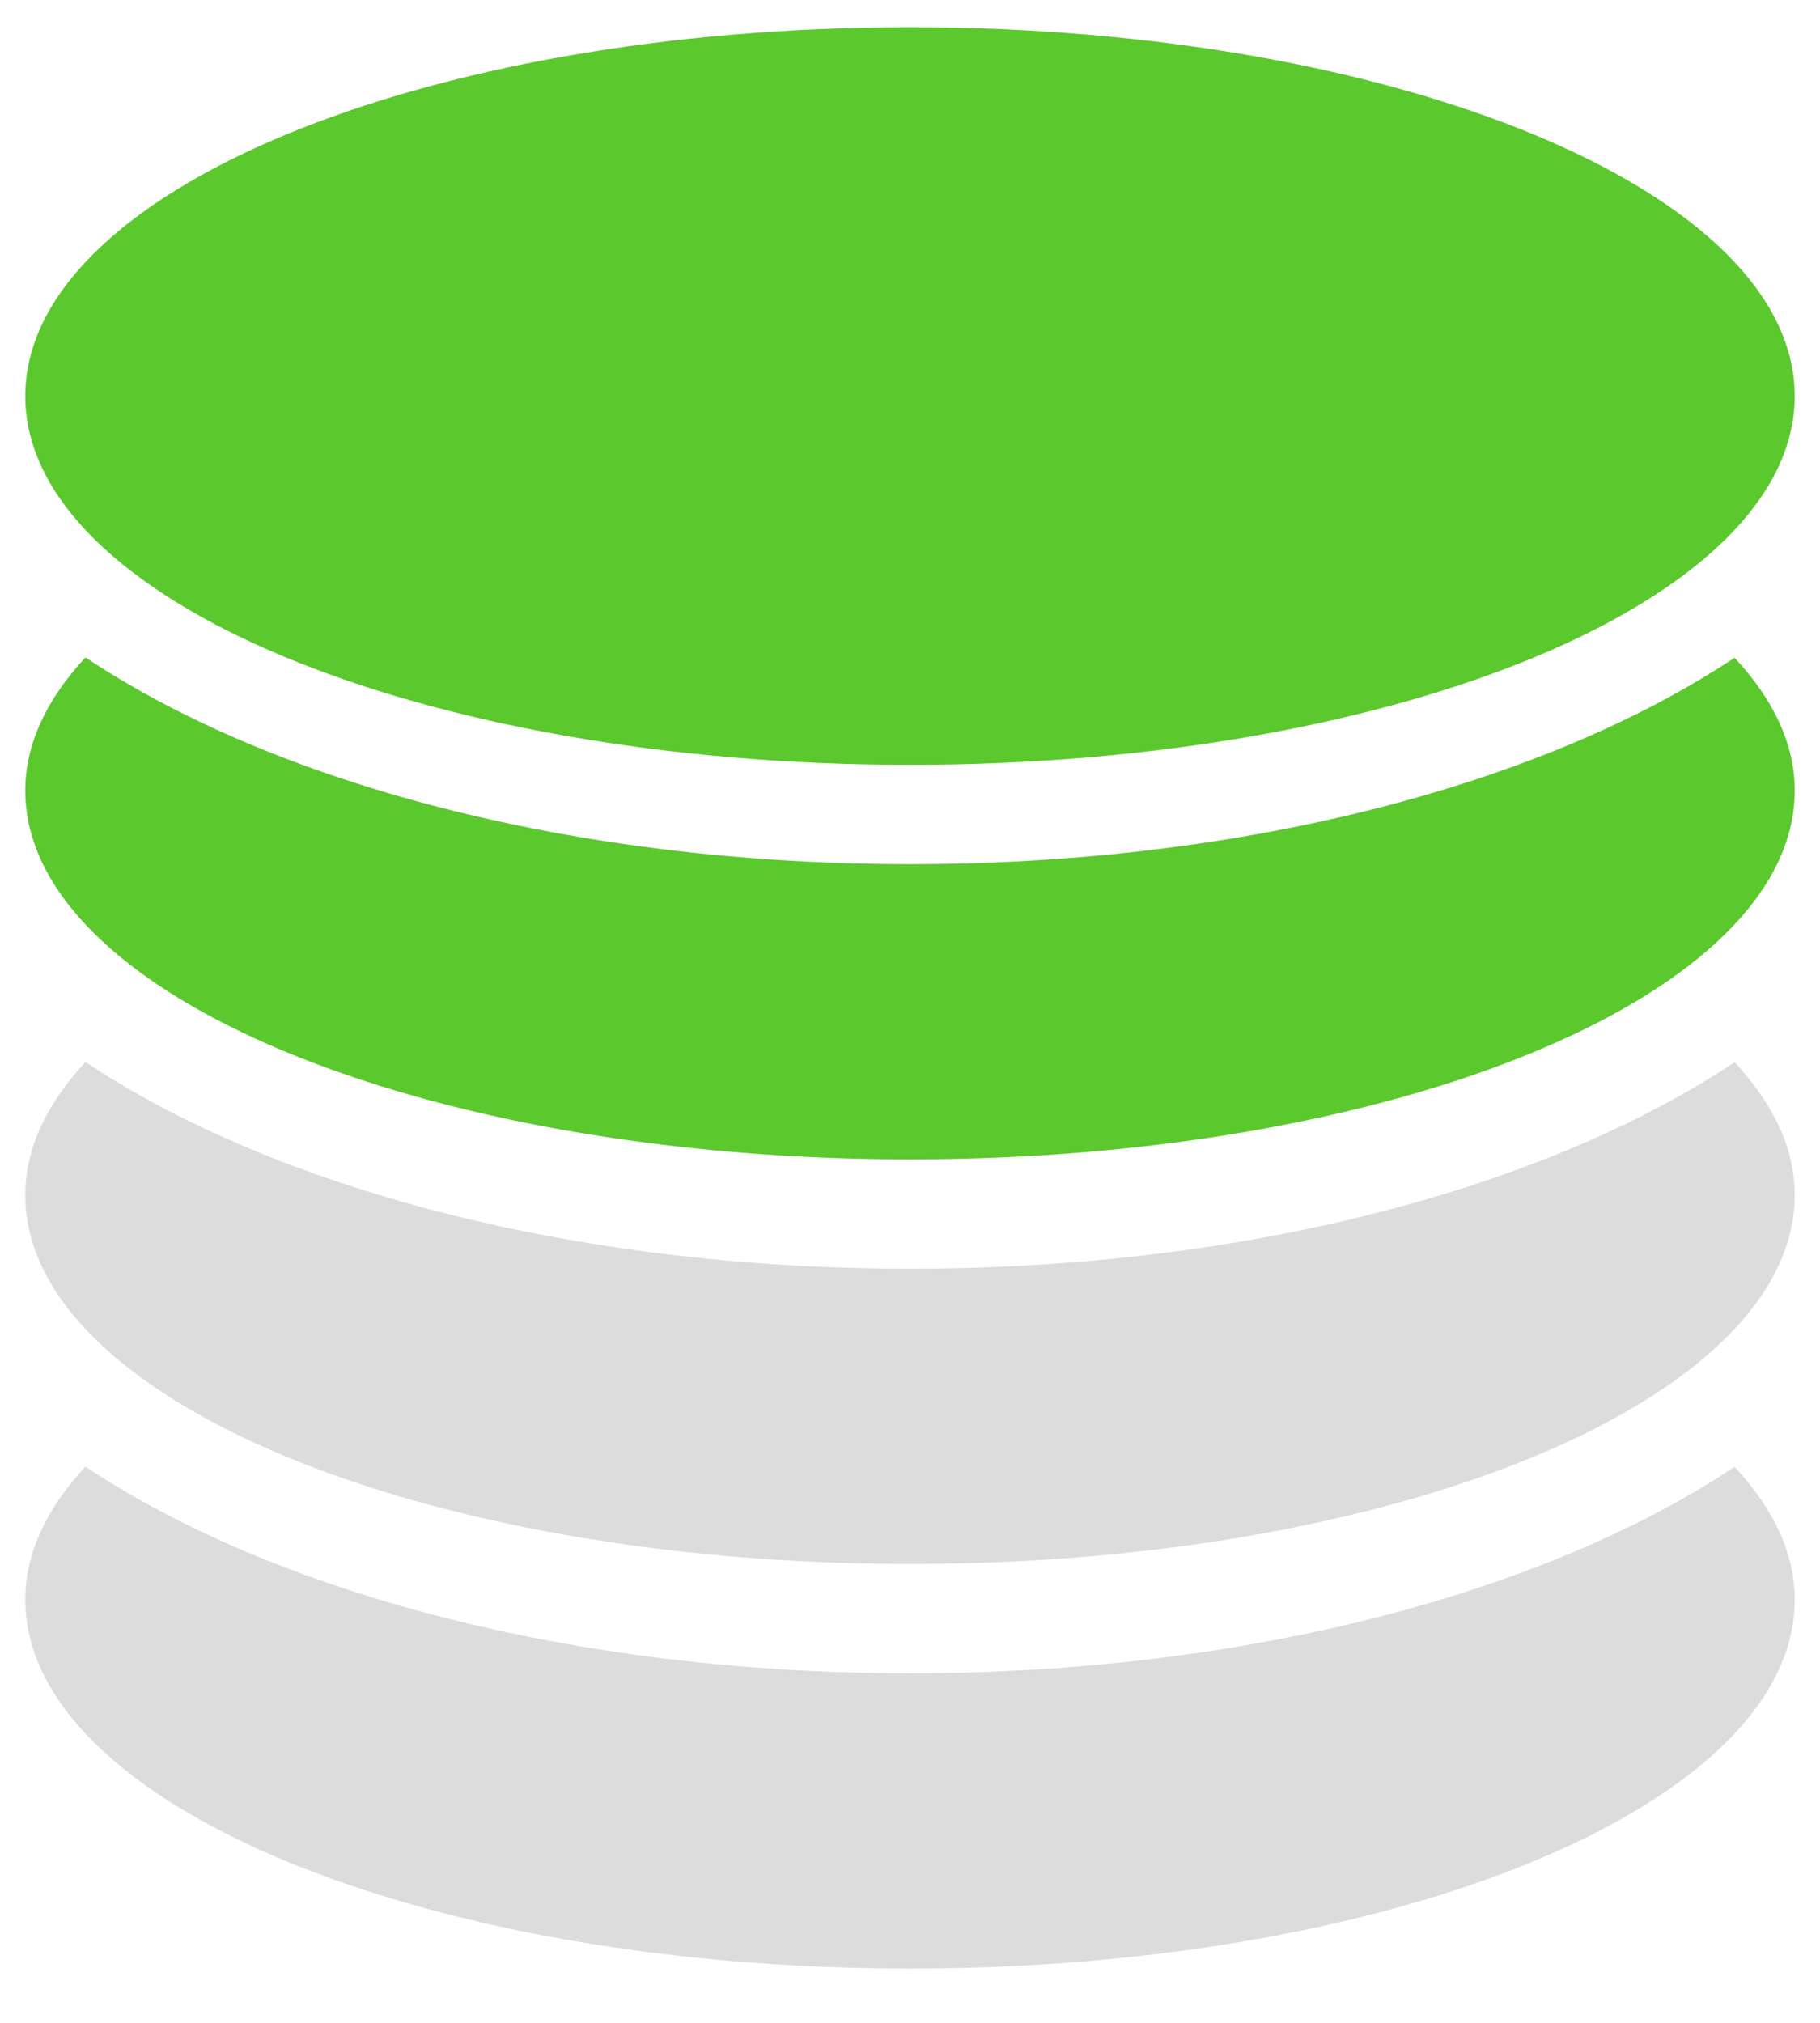 <?xml version="1.0" encoding="UTF-8"?> <svg xmlns="http://www.w3.org/2000/svg" width="18" height="20" viewBox="0 0 18 20" fill="none"> <g clip-path="url(#clip0_943_1532)"> <path d="M9 16.544C5.661 16.544 2.708 15.741 0.845 14.5C0.465 14.91 0.25 15.351 0.25 15.816C0.25 17.829 4.167 19.463 9 19.463C13.833 19.463 17.75 17.829 17.75 15.816C17.75 15.351 17.535 14.91 17.155 14.503C15.293 15.741 12.339 16.544 9 16.544Z" fill="#DCDCDC"></path> <path d="M9 12.544C5.661 12.544 2.708 11.741 0.845 10.5C0.465 10.91 0.25 11.351 0.25 11.816C0.25 13.829 4.167 15.463 9 15.463C13.833 15.463 17.75 13.829 17.75 11.816C17.75 11.351 17.535 10.91 17.155 10.503C15.293 11.741 12.339 12.544 9 12.544Z" fill="#DCDCDC"></path> <path d="M9 8.544C5.661 8.544 2.708 7.741 0.845 6.5C0.465 6.91 0.25 7.351 0.25 7.816C0.25 9.829 4.167 11.463 9 11.463C13.833 11.463 17.75 9.829 17.75 7.816C17.75 7.351 17.535 6.91 17.155 6.503C15.293 7.741 12.339 8.544 9 8.544Z" fill="#5BC82E"></path> <path d="M9 7.562C13.833 7.562 17.75 5.929 17.75 3.916C17.75 1.902 13.833 0.269 9 0.269C4.167 0.269 0.25 1.902 0.25 3.916C0.25 5.929 4.167 7.562 9 7.562Z" fill="#5BC82E"></path> </g> <defs> <clipPath id="clip0_943_1532"> <rect width="18" height="20" fill="white"></rect> </clipPath> </defs> </svg> 